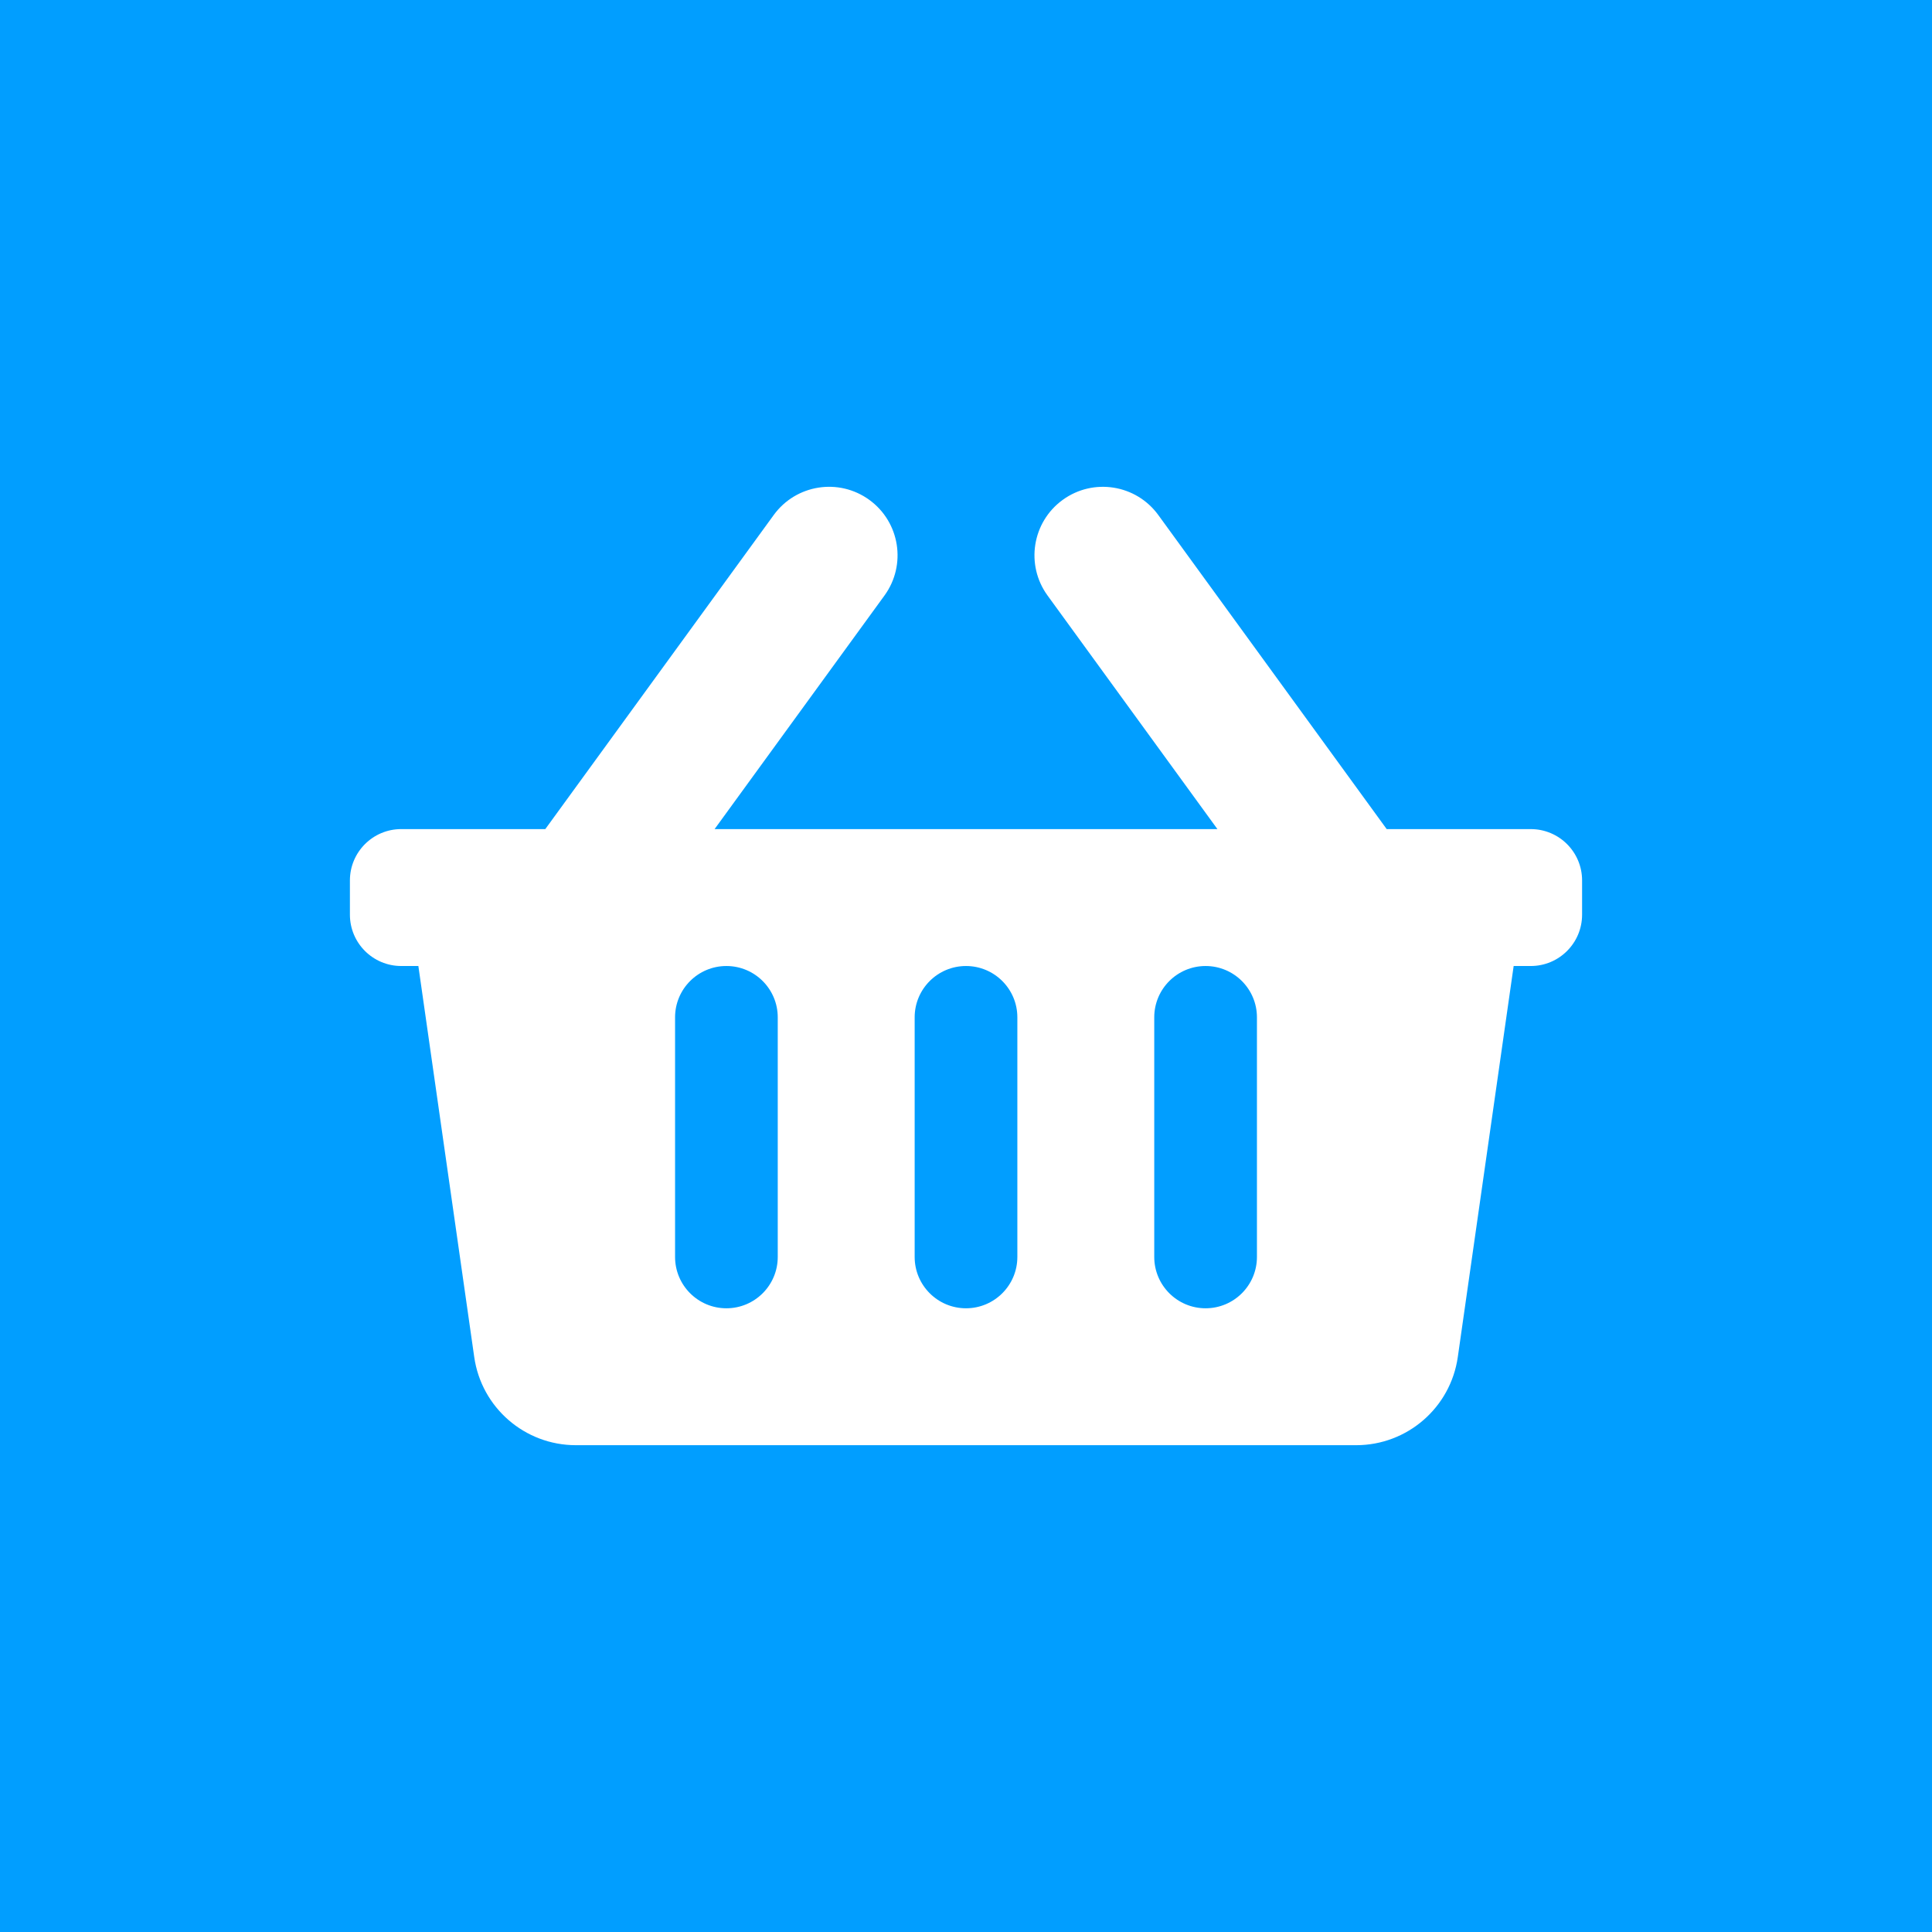 <svg xmlns="http://www.w3.org/2000/svg" xmlns:xlink="http://www.w3.org/1999/xlink" id="Calque_1" x="0px" y="0px" width="186.672px" height="186.672px" viewBox="0 0 186.672 186.672" xml:space="preserve"><g>	<rect fill="#019EFF" width="186.672" height="186.672"></rect></g><path fill="#FFFFFF" d="M152.863,85.069v3.307c0,2.74-2.221,4.961-4.961,4.961h-1.651l-5.397,37.781 c-0.699,4.889-4.885,8.518-9.82,8.518H55.641c-4.936,0-9.122-3.629-9.82-8.518l-5.398-37.781H38.77c-2.74,0-4.961-2.221-4.961-4.961 v-3.307c0-2.74,2.221-4.961,4.961-4.961h13.918L74.759,49.76c2.148-2.954,6.285-3.607,9.239-1.459 c2.955,2.148,3.608,6.286,1.46,9.24L69.045,80.108h48.583l-16.412-22.567c-2.147-2.953-1.495-7.091,1.459-9.239 c2.954-2.148,7.091-1.495,9.24,1.459l22.069,30.348h13.918C150.645,80.108,152.863,82.329,152.863,85.069z M98.298,121.447v-23.15 c0-2.74-2.222-4.96-4.961-4.96c-2.74,0-4.961,2.22-4.961,4.96v23.15c0,2.738,2.221,4.961,4.961,4.961 C96.076,126.408,98.298,124.186,98.298,121.447z M121.447,121.447v-23.15c0-2.74-2.223-4.96-4.961-4.96 c-2.739,0-4.961,2.22-4.961,4.96v23.15c0,2.738,2.222,4.961,4.961,4.961C119.225,126.408,121.447,124.186,121.447,121.447z  M75.147,121.447v-23.15c0-2.74-2.221-4.96-4.961-4.96c-2.739,0-4.96,2.22-4.96,4.96v23.15c0,2.738,2.221,4.961,4.96,4.961 C72.927,126.408,75.147,124.186,75.147,121.447z"></path></svg>